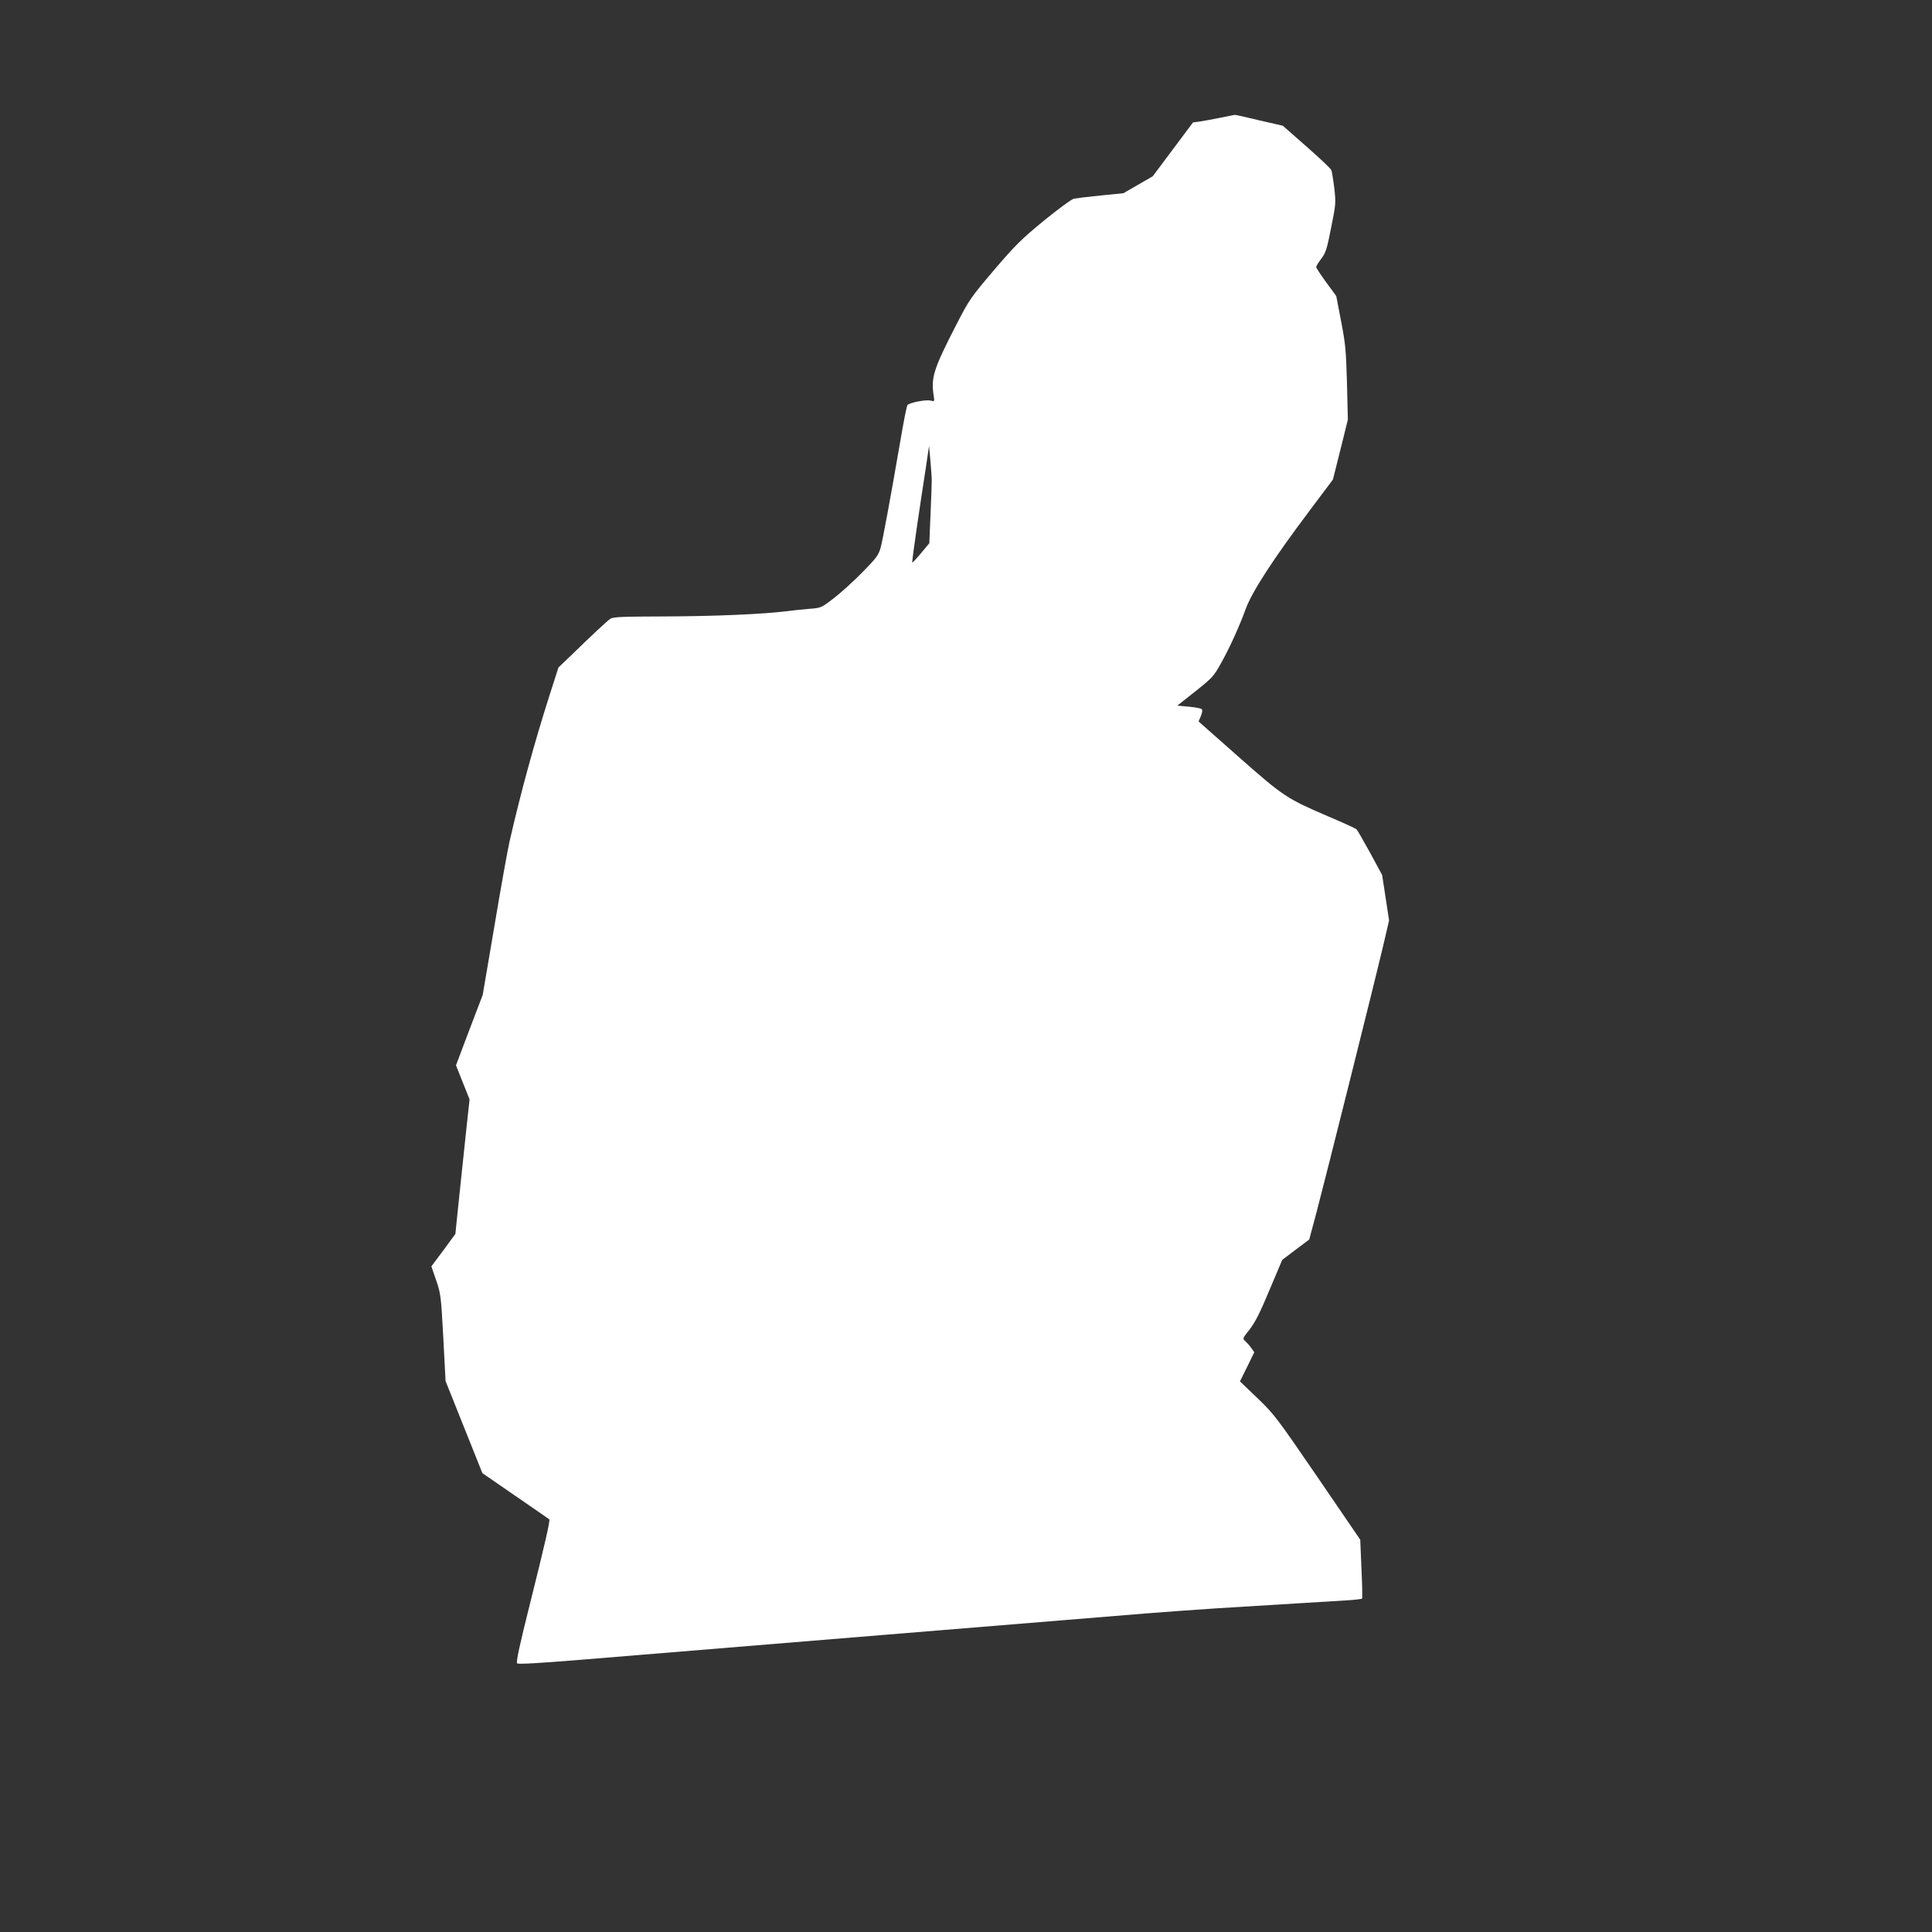 <?xml version="1.0" standalone="no"?>
<!DOCTYPE svg PUBLIC "-//W3C//DTD SVG 20010904//EN"
 "http://www.w3.org/TR/2001/REC-SVG-20010904/DTD/svg10.dtd">
<svg version="1.0" xmlns="http://www.w3.org/2000/svg"
 width="1280pt" height="1280pt" viewBox="0 0 1280 1280"
 preserveAspectRatio="xMidYMid meet">
<rect x="0" y="0" width="1280" height="1280" fill="#333333" stroke="none"/>
<g transform="translate(0,1280) scale(0.1,-0.1)"
fill="#ffffff" stroke="none">
<path d="M8085 12020 c-49 -10 -110 -21 -135 -25 l-46 -6 -133 -178 -134 -179
-97 -56 -97 -56 -149 -15 c-82 -8 -162 -18 -178 -21 -16 -3 -104 -68 -200
-146 -151 -124 -190 -163 -331 -328 -153 -180 -164 -196 -247 -357 -153 -298
-171 -353 -152 -476 6 -37 5 -38 -21 -31 -31 8 -141 -14 -153 -30 -5 -6 -25
-108 -45 -226 -71 -410 -118 -665 -133 -720 -14 -48 -28 -68 -122 -163 -59
-60 -144 -137 -190 -172 -82 -63 -83 -63 -165 -69 -45 -4 -113 -11 -152 -16
-148 -19 -474 -33 -800 -34 -289 -1 -343 -3 -362 -16 -25 -18 -129 -115 -255
-238 l-88 -84 -60 -187 c-98 -307 -189 -637 -264 -966 -14 -60 -59 -314 -101
-564 l-77 -453 -89 -233 -88 -233 45 -113 45 -113 -26 -240 c-14 -133 -35
-333 -47 -446 l-21 -205 -79 -108 -80 -107 32 -93 c30 -88 32 -103 47 -380
l15 -287 122 -305 122 -305 219 -151 c121 -83 222 -153 224 -155 7 -7 -27
-156 -127 -556 -69 -275 -94 -390 -86 -398 7 -7 135 0 440 25 733 60 1150 95
1399 115 132 11 407 33 610 50 451 37 753 62 1160 95 171 14 418 34 550 45
132 11 350 26 485 35 601 37 751 46 848 52 56 3 104 9 106 12 3 4 1 93 -4 198
l-8 192 -282 413 c-272 397 -287 417 -399 525 l-116 111 48 97 47 96 -19 27
c-10 15 -28 35 -39 45 -21 19 -21 19 28 80 36 47 69 112 131 261 l84 199 90
68 89 67 48 179 c56 211 391 1549 444 1776 l37 159 -23 151 -23 150 -79 146
c-44 80 -85 151 -91 157 -7 6 -88 43 -182 83 -280 120 -299 132 -597 395
l-267 236 15 36 c9 22 12 40 6 46 -5 5 -43 12 -85 16 l-77 7 120 95 c113 90
122 100 170 187 56 99 124 250 161 353 41 115 178 328 427 659 l153 204 50
199 49 198 -6 243 c-6 216 -10 260 -39 409 l-32 167 -67 91 c-36 50 -66 95
-66 101 0 6 15 30 33 54 30 39 38 63 66 206 32 159 32 165 21 263 -7 56 -16
109 -19 118 -3 10 -77 80 -164 156 l-158 139 -157 36 c-86 21 -159 37 -162 36
-3 -1 -45 -9 -95 -19z m-1912 -2400 c0 -19 -3 -121 -8 -227 l-8 -192 -55 -66
c-30 -36 -56 -64 -58 -62 -2 2 12 109 31 238 19 129 45 302 58 384 l22 150 9
-95 c4 -52 9 -111 9 -130z"/>
</g>
</svg>

